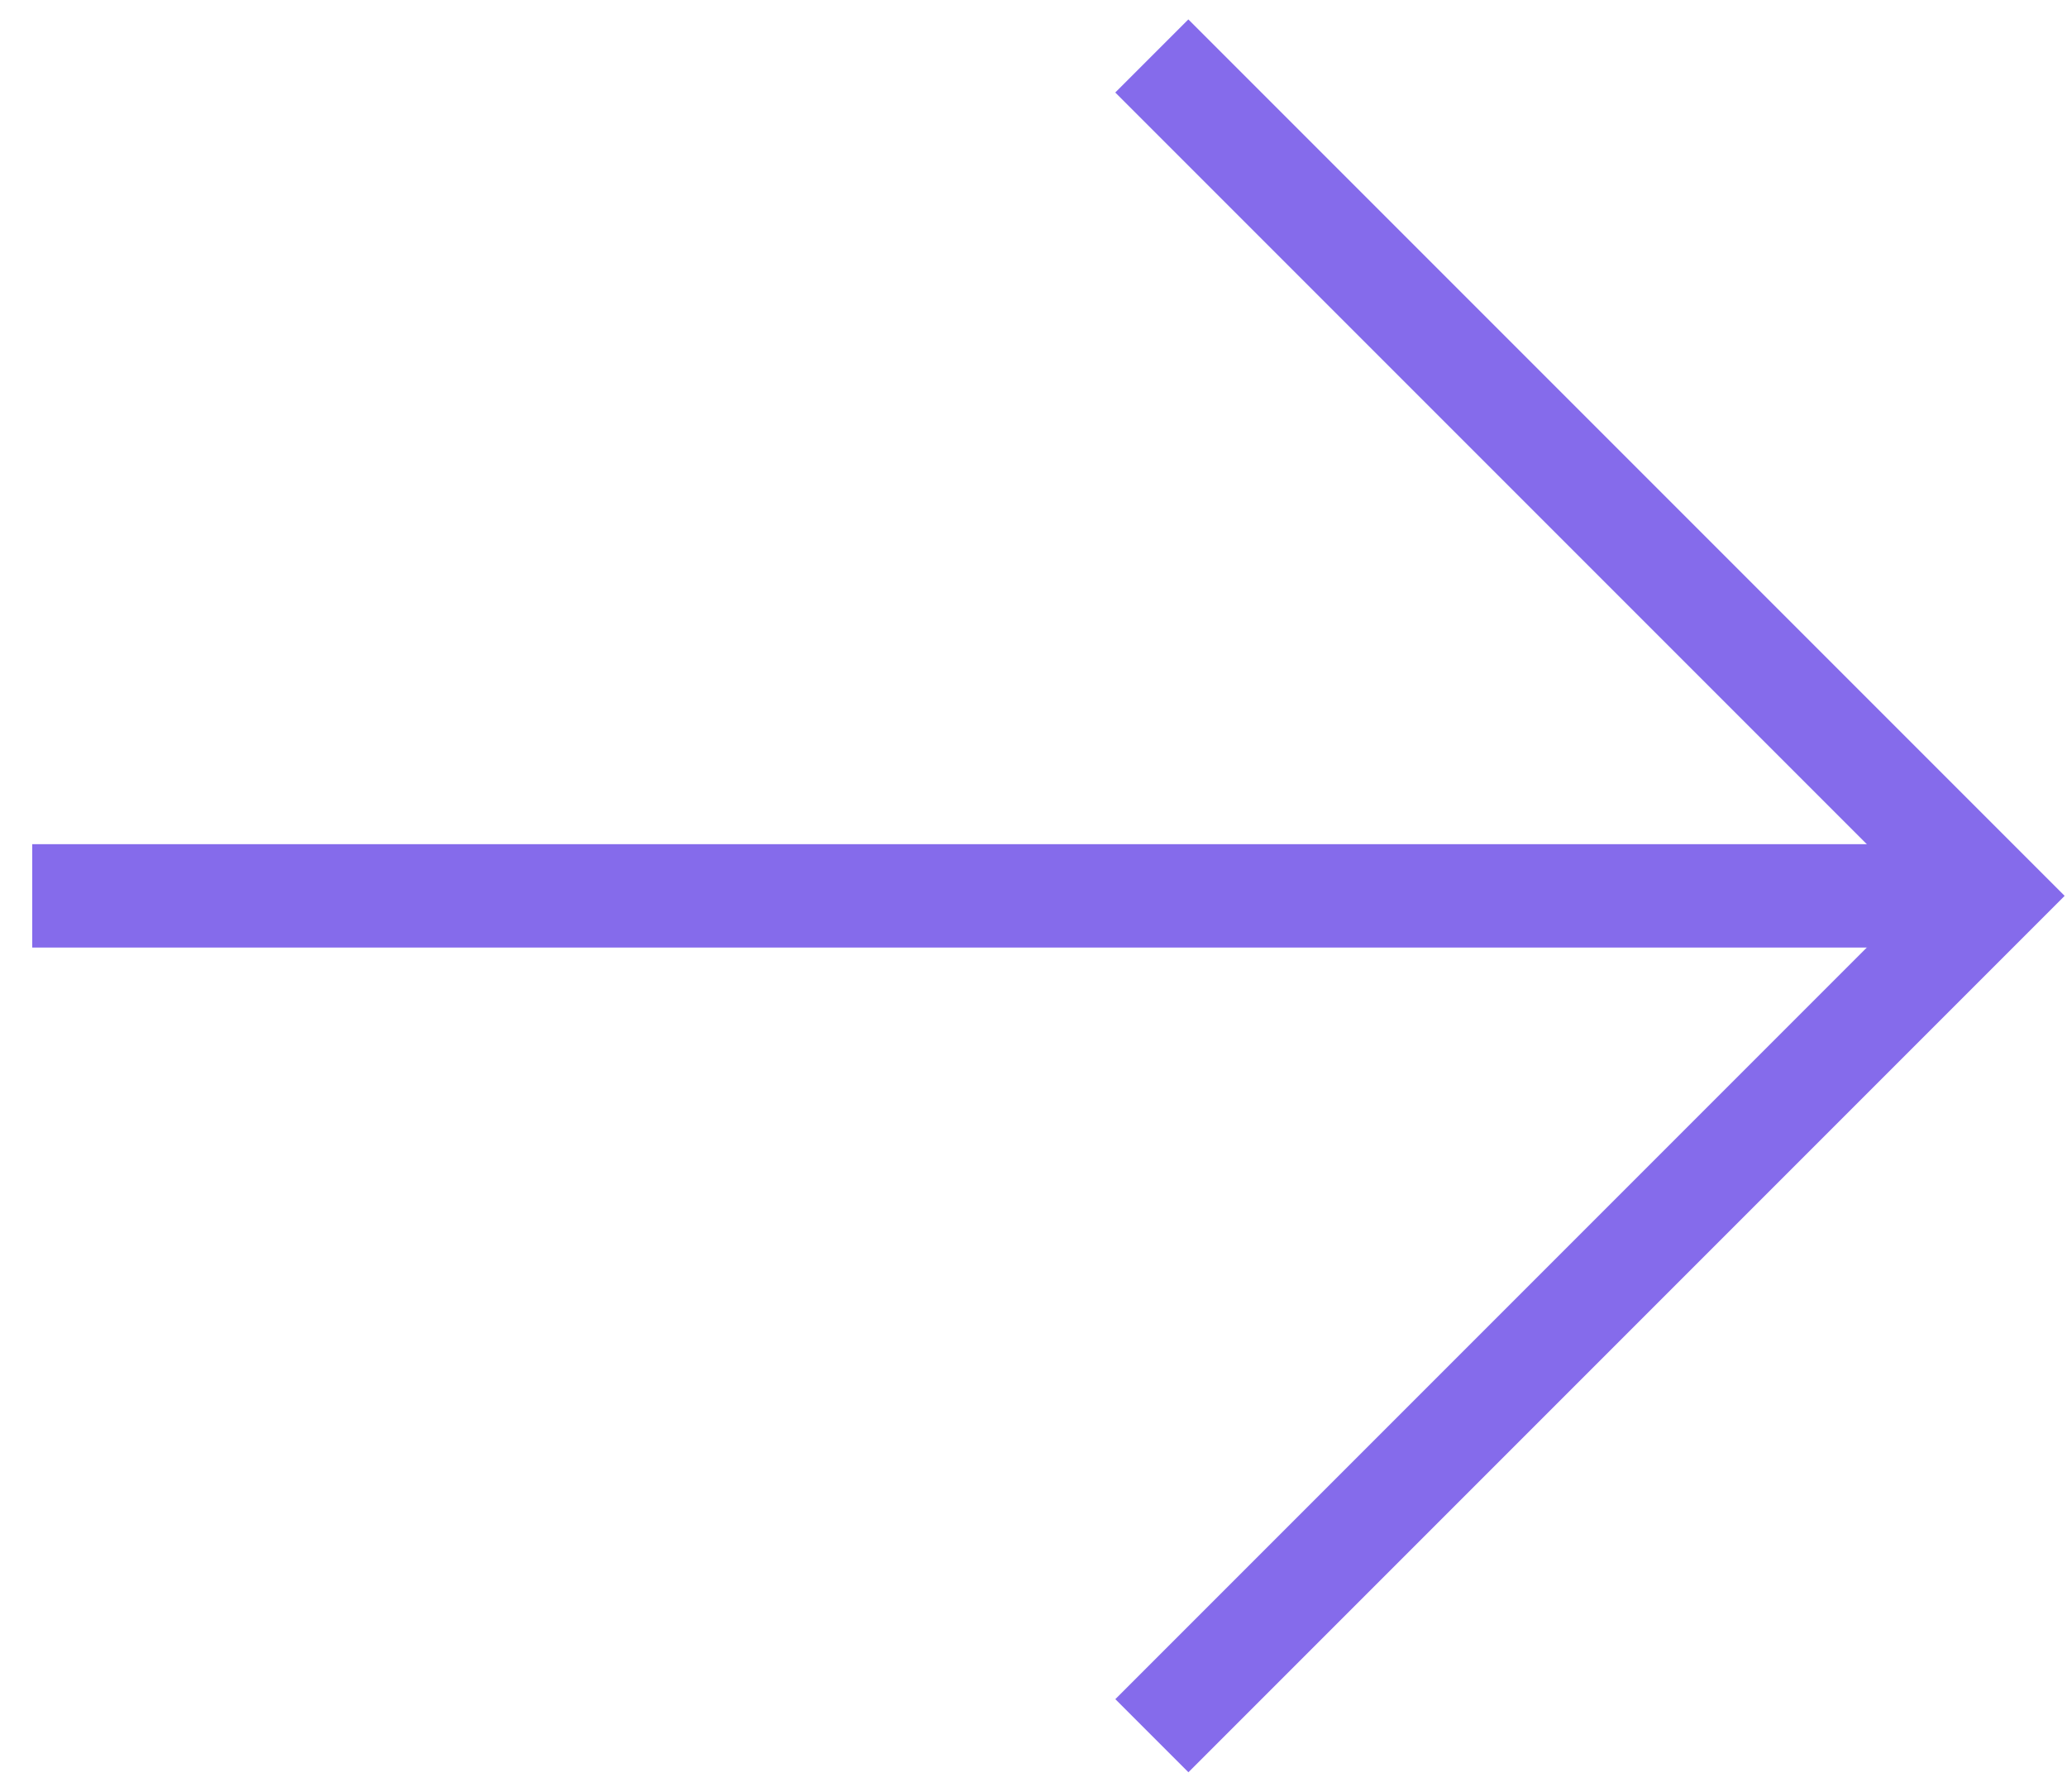 <?xml version="1.0" encoding="UTF-8"?>
<svg width="30px" height="26px" viewBox="0 0 30 26" version="1.1" xmlns="http://www.w3.org/2000/svg" xmlns:xlink="http://www.w3.org/1999/xlink">
    <title>freccia copy</title>
    <g id="Page-1" stroke="none" stroke-width="1" fill="none" fill-rule="evenodd">
        <g id="freccia-copy" transform="translate(14.687, 13) scale(-1, 1) translate(-14.687, -13) translate(0.469, 0.812)" stroke="#856BEB" stroke-width="1.5">
            <polyline id="Path" points="12.187 24.375 0 12.188 12.188 0"></polyline>
            <line x1="0" y1="12.188" x2="28.437" y2="12.188" id="Path"></line>
        </g>
    </g>
</svg>